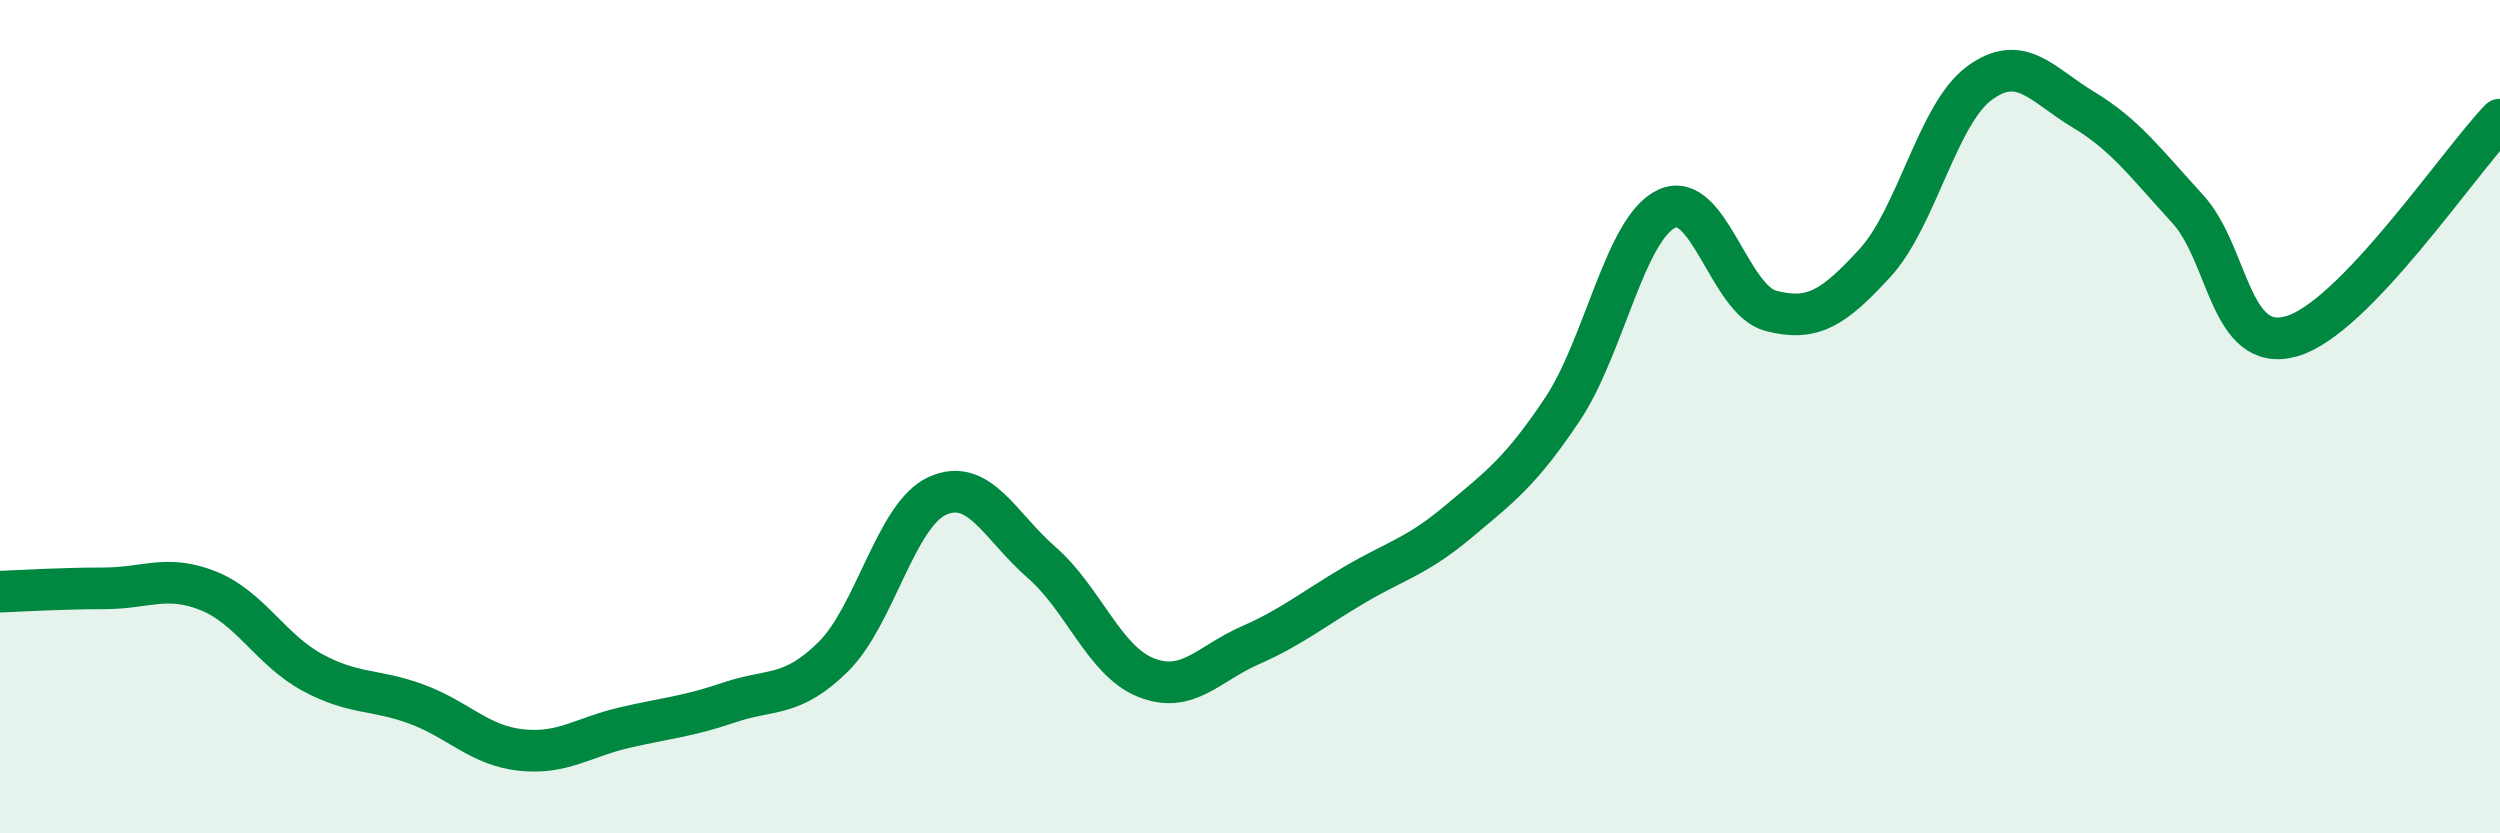
    <svg width="60" height="20" viewBox="0 0 60 20" xmlns="http://www.w3.org/2000/svg">
      <path
        d="M 0,14.2 C 0.5,14.18 1.5,14.12 2.5,14.12 C 3.5,14.12 4,13.78 5,14.18 C 6,14.58 6.5,15.6 7.5,16.14 C 8.5,16.68 9,16.53 10,16.9 C 11,17.27 11.5,17.89 12.5,18 C 13.5,18.11 14,17.69 15,17.46 C 16,17.23 16.5,17.2 17.5,16.86 C 18.5,16.52 19,16.75 20,15.76 C 21,14.77 21.5,12.35 22.5,11.9 C 23.5,11.45 24,12.63 25,13.5 C 26,14.37 26.5,15.86 27.5,16.26 C 28.5,16.66 29,15.93 30,15.49 C 31,15.05 31.5,14.63 32.5,14.04 C 33.5,13.45 34,13.36 35,12.52 C 36,11.68 36.5,11.32 37.5,9.82 C 38.5,8.32 39,5.48 40,5.01 C 41,4.54 41.5,7.2 42.5,7.46 C 43.5,7.72 44,7.4 45,6.31 C 46,5.22 46.5,2.74 47.5,2 C 48.5,1.26 49,2.03 50,2.63 C 51,3.23 51.5,3.92 52.5,5.01 C 53.5,6.1 53.5,8.5 55,8.07 C 56.5,7.64 59,3.91 60,2.87L60 20L0 20Z"
        fill="#008740"
        opacity="0.1"
        stroke-linecap="round"
        stroke-linejoin="round"
      />
      <path
        d="M 0,14.2 C 0.5,14.18 1.5,14.12 2.5,14.12 C 3.5,14.12 4,13.78 5,14.18 C 6,14.58 6.5,15.6 7.5,16.14 C 8.5,16.68 9,16.53 10,16.9 C 11,17.27 11.5,17.89 12.5,18 C 13.5,18.11 14,17.69 15,17.46 C 16,17.23 16.5,17.2 17.5,16.86 C 18.5,16.52 19,16.75 20,15.76 C 21,14.77 21.5,12.35 22.5,11.9 C 23.5,11.45 24,12.63 25,13.5 C 26,14.37 26.5,15.86 27.5,16.26 C 28.5,16.66 29,15.93 30,15.49 C 31,15.05 31.5,14.63 32.5,14.04 C 33.5,13.45 34,13.36 35,12.52 C 36,11.68 36.5,11.32 37.5,9.82 C 38.5,8.32 39,5.48 40,5.01 C 41,4.54 41.5,7.2 42.5,7.46 C 43.5,7.72 44,7.4 45,6.31 C 46,5.22 46.5,2.74 47.5,2 C 48.5,1.26 49,2.03 50,2.63 C 51,3.23 51.5,3.92 52.5,5.01 C 53.5,6.1 53.5,8.5 55,8.07 C 56.5,7.64 59,3.91 60,2.87"
        stroke="#008740"
        stroke-width="1"
        fill="none"
        stroke-linecap="round"
        stroke-linejoin="round"
      />
    </svg>
  